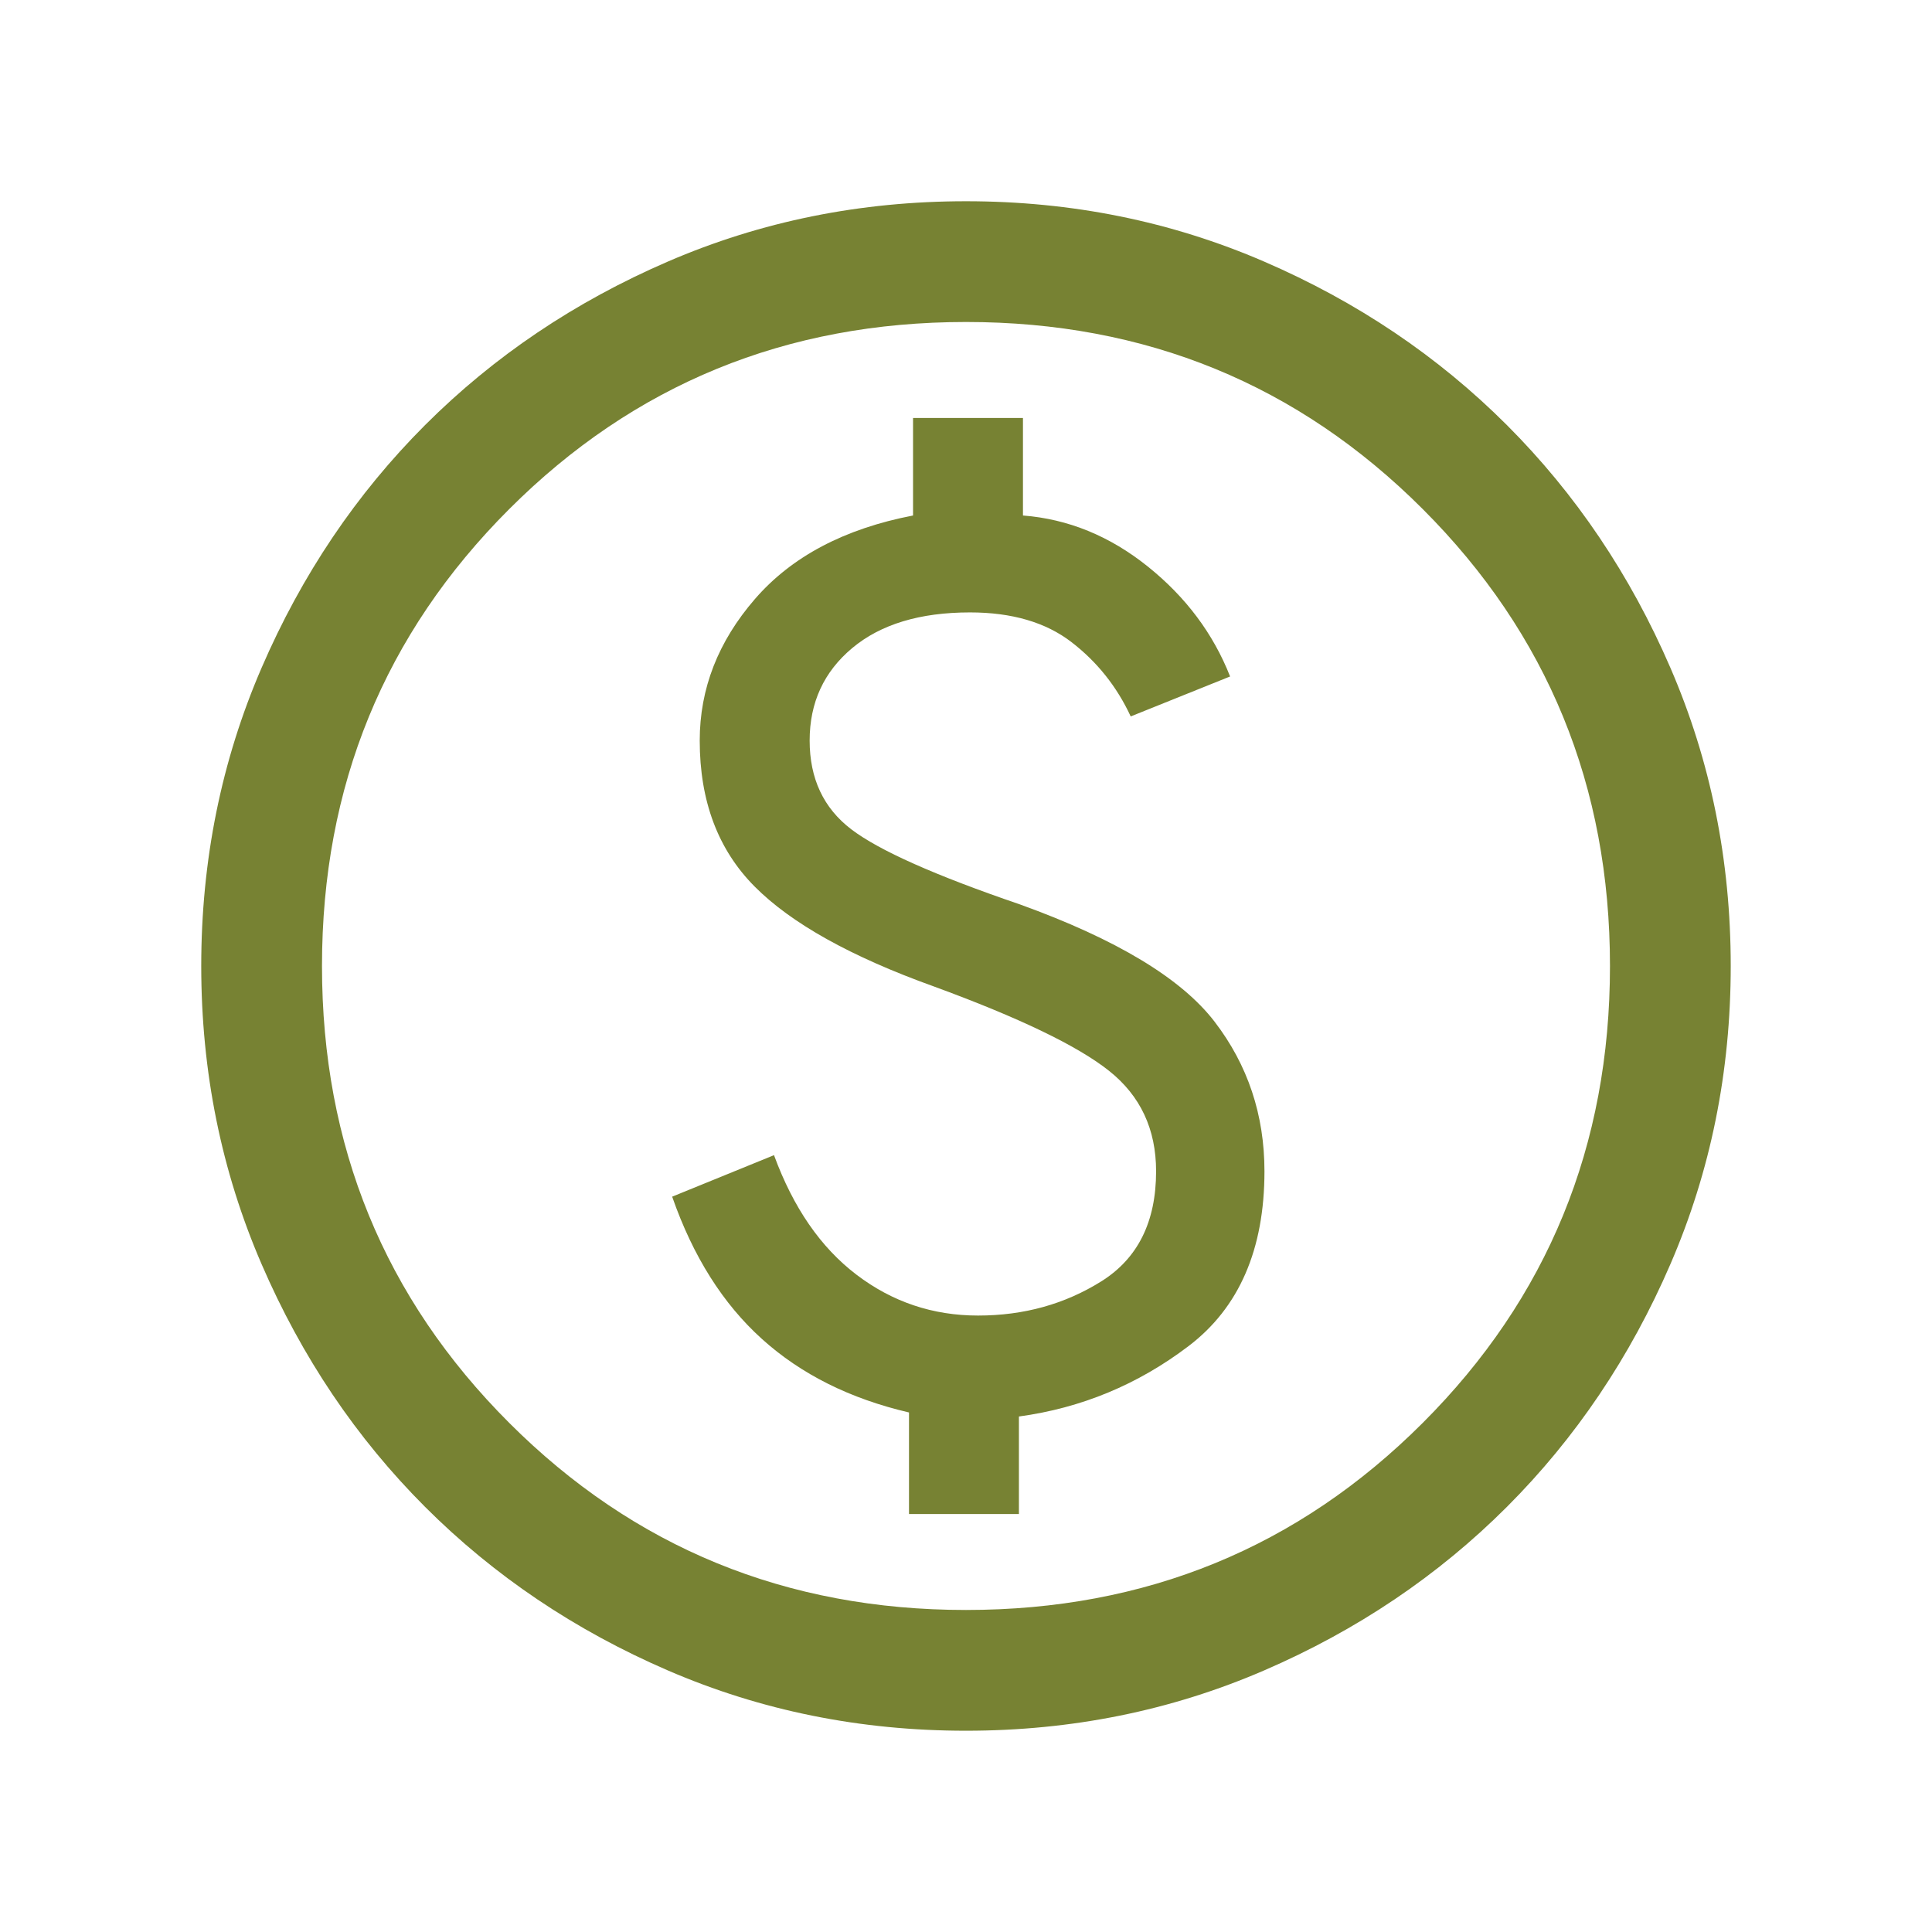 <svg xmlns="http://www.w3.org/2000/svg" width="56" height="56" viewBox="0 0 56 56" fill="none"><path d="M26.348 43.884H29.534V41.058C31.344 40.812 32.983 40.132 34.45 39.018C35.917 37.904 36.651 36.214 36.651 33.95C36.651 32.316 36.169 30.871 35.206 29.615C34.243 28.359 32.361 27.225 29.561 26.214C27.108 25.376 25.479 24.651 24.675 24.038C23.87 23.424 23.468 22.567 23.468 21.466C23.468 20.365 23.88 19.471 24.704 18.783C25.528 18.095 26.665 17.751 28.116 17.751C29.331 17.751 30.311 18.038 31.055 18.61C31.8 19.183 32.373 19.902 32.774 20.766L35.655 19.608C35.167 18.367 34.372 17.305 33.27 16.421C32.168 15.537 30.961 15.044 29.651 14.942V12.115H26.465V14.942C24.476 15.325 22.948 16.132 21.882 17.363C20.815 18.594 20.282 19.962 20.282 21.466C20.282 23.22 20.813 24.63 21.875 25.698C22.937 26.766 24.667 27.73 27.066 28.592C29.546 29.501 31.24 30.317 32.148 31.04C33.056 31.762 33.51 32.732 33.51 33.95C33.51 35.413 32.982 36.475 31.926 37.138C30.87 37.8 29.678 38.132 28.35 38.132C27.036 38.132 25.862 37.737 24.825 36.947C23.788 36.158 22.992 35.003 22.435 33.483L19.483 34.686C20.087 36.418 20.956 37.794 22.088 38.813C23.22 39.834 24.64 40.543 26.348 40.941V43.884ZM28 50.166C24.936 50.166 22.056 49.584 19.36 48.419C16.663 47.254 14.317 45.673 12.321 43.678C10.326 41.682 8.746 39.336 7.581 36.639C6.416 33.943 5.833 31.063 5.833 28C5.833 24.936 6.416 22.056 7.581 19.36C8.746 16.663 10.326 14.317 12.321 12.321C14.317 10.326 16.663 8.746 19.36 7.581C22.056 6.416 24.936 5.833 28 5.833C31.063 5.833 33.943 6.416 36.639 7.581C39.336 8.746 41.682 10.326 43.678 12.321C45.673 14.317 47.254 16.663 48.419 19.36C49.584 22.056 50.166 24.936 50.166 28C50.166 31.063 49.584 33.943 48.419 36.639C47.254 39.336 45.673 41.682 43.678 43.678C41.682 45.673 39.336 47.254 36.639 48.419C33.943 49.584 31.063 50.166 28 50.166ZM28 46.666C33.211 46.666 37.625 44.858 41.241 41.241C44.858 37.625 46.666 33.211 46.666 28C46.666 22.789 44.858 18.375 41.241 14.758C37.625 11.141 33.211 9.333 28 9.333C22.789 9.333 18.375 11.141 14.758 14.758C11.141 18.375 9.333 22.789 9.333 28C9.333 33.211 11.141 37.625 14.758 41.241C18.375 44.858 22.789 46.666 28 46.666Z" fill="#778233"></path></svg>